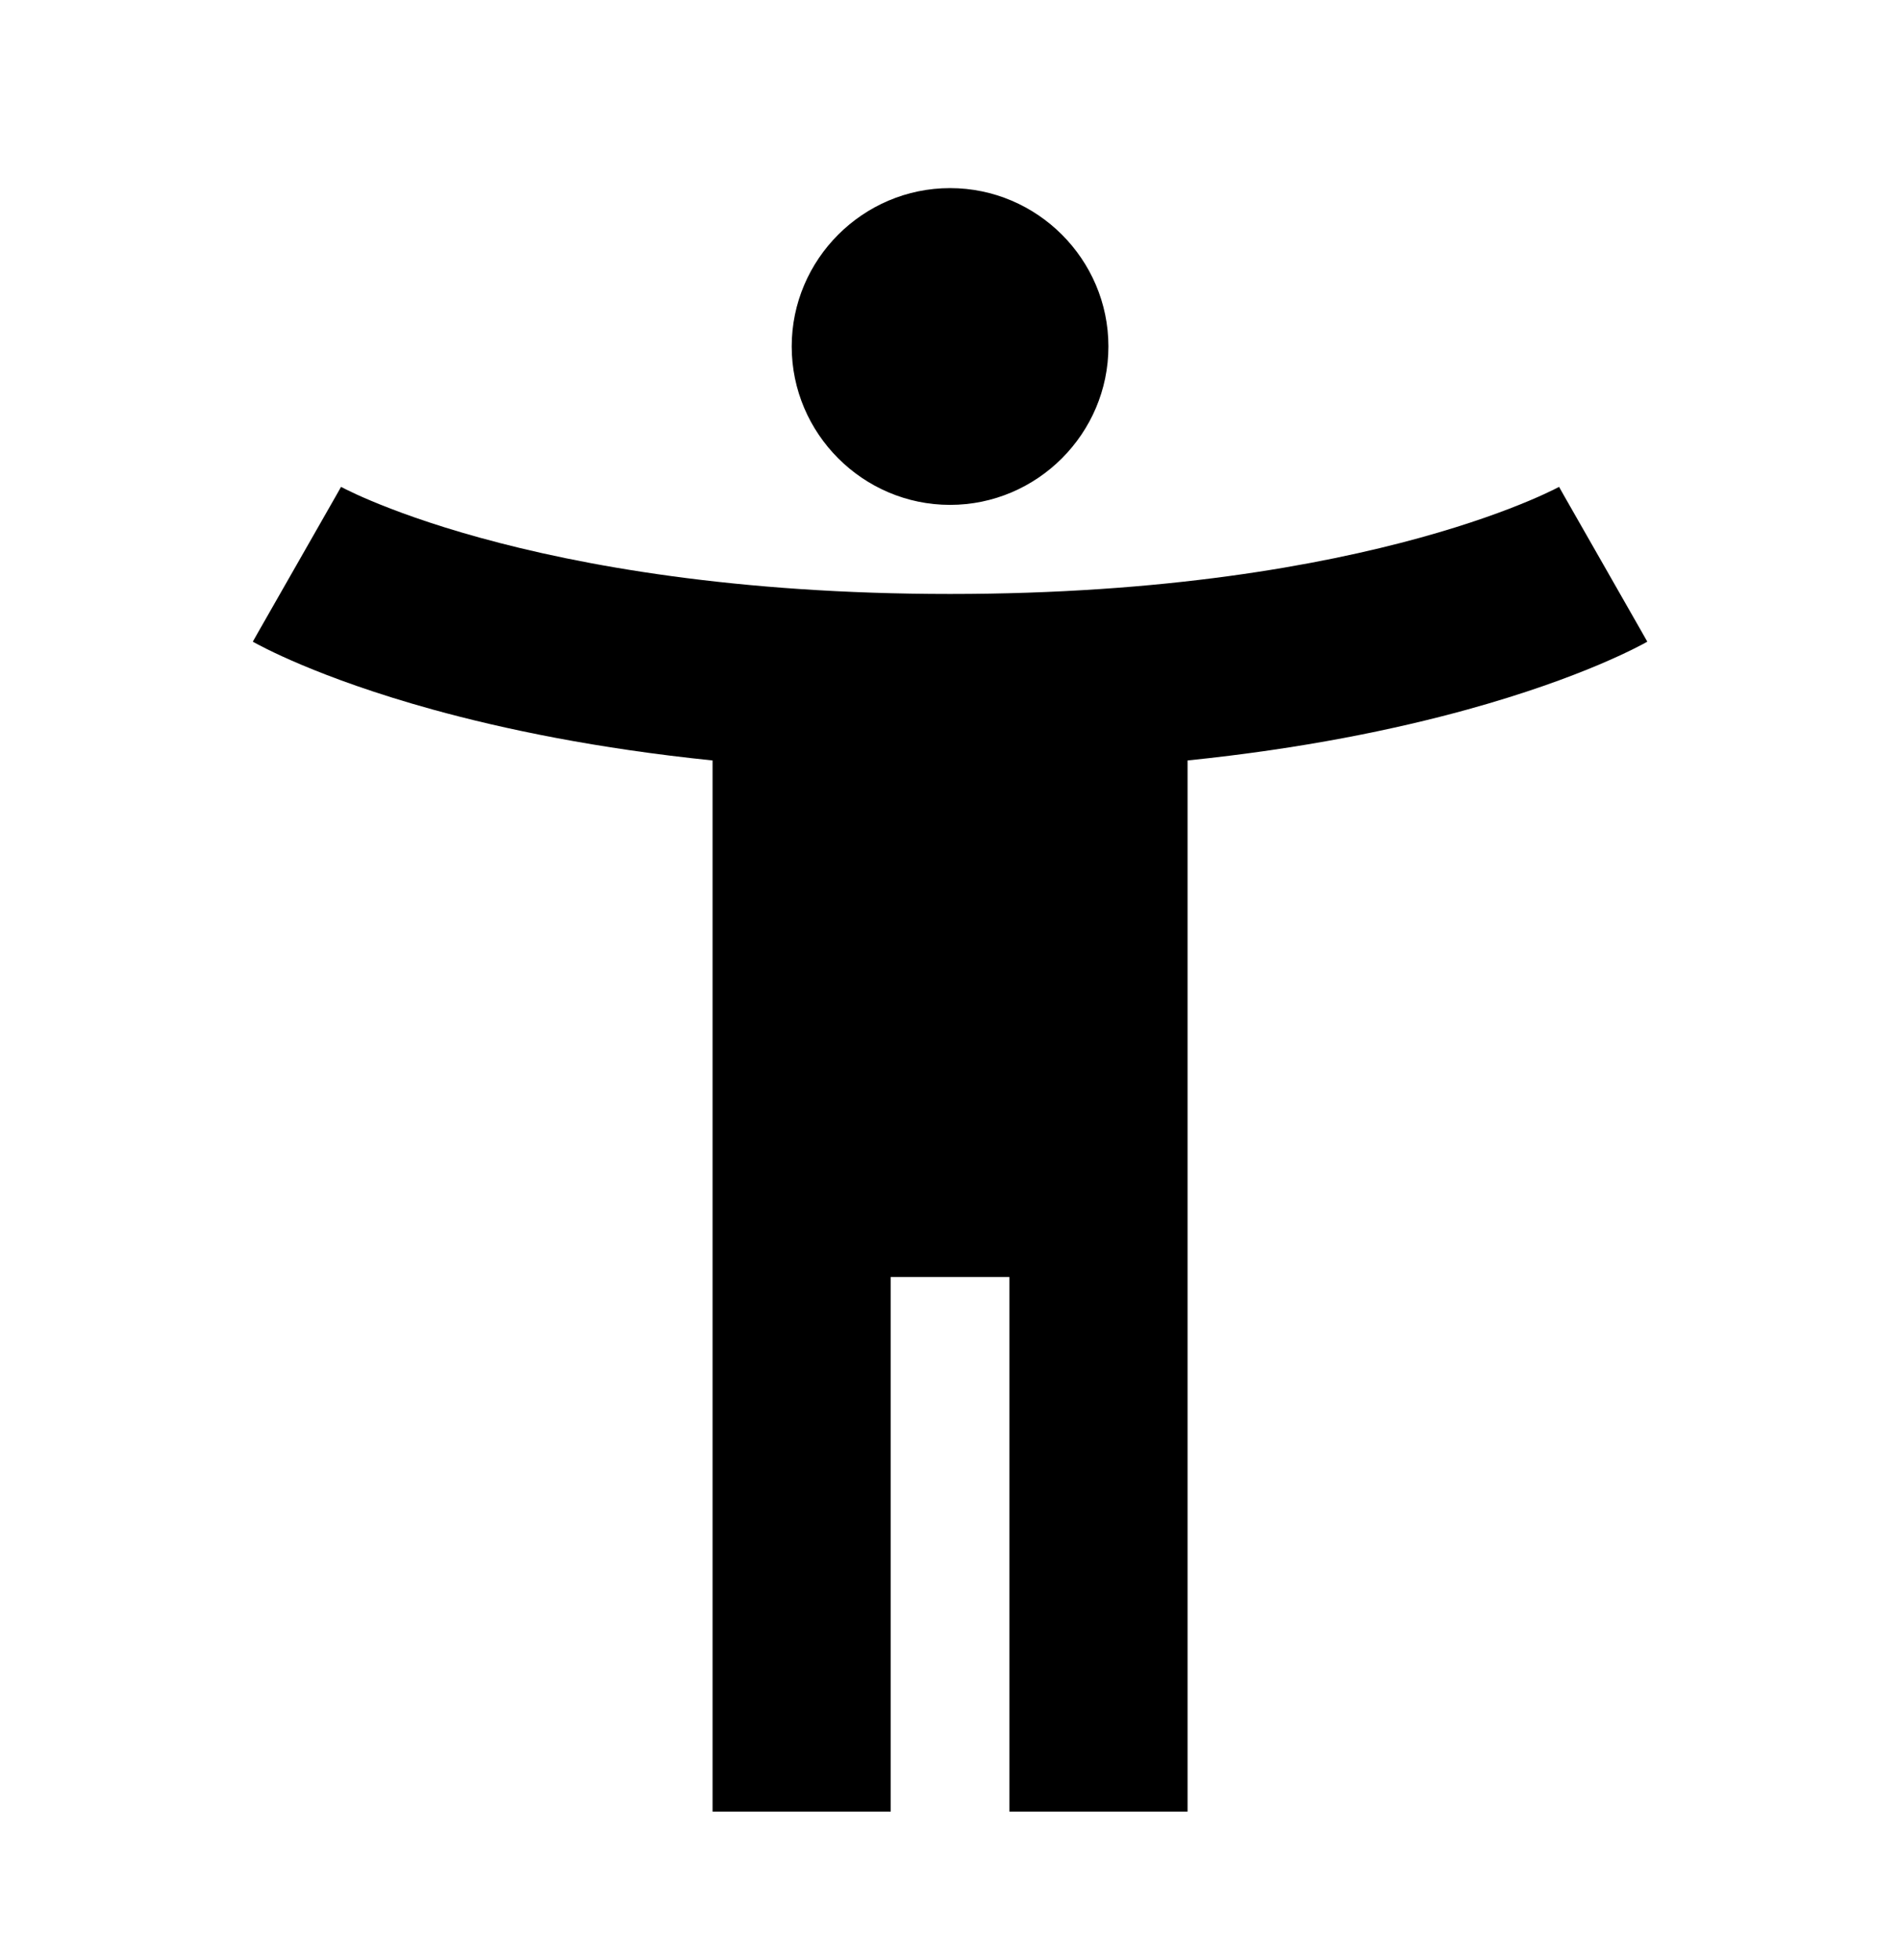 <svg width="32" height="33" viewBox="0 0 32 33" fill="none" xmlns="http://www.w3.org/2000/svg">
<path fill-rule="evenodd" clip-rule="evenodd" d="M16.001 8.5C17.468 8.5 18.668 7.3 18.668 5.833C18.668 4.367 17.468 3.167 16.001 3.167C14.534 3.167 13.334 4.367 13.334 5.833C13.334 7.3 14.534 8.5 16.001 8.5ZM26.258 8.197C26.257 8.197 26.257 8.198 27.001 9.5C27.745 10.802 27.744 10.803 27.744 10.803L27.742 10.804L27.74 10.806L27.733 10.809L27.716 10.819C27.703 10.826 27.686 10.835 27.666 10.846C27.625 10.868 27.571 10.896 27.502 10.93C27.364 10.998 27.17 11.089 26.919 11.195C26.416 11.407 25.683 11.678 24.712 11.946C23.508 12.278 21.943 12.604 20.001 12.803V21.5V30.5H17.001V21.5H15.001V30.5H12.001L12.001 21.5V12.803C10.059 12.604 8.493 12.278 7.289 11.946C6.319 11.678 5.586 11.407 5.083 11.195C4.831 11.089 4.637 10.998 4.5 10.93C4.431 10.896 4.377 10.868 4.336 10.846C4.316 10.835 4.299 10.826 4.286 10.819L4.269 10.809L4.262 10.806L4.259 10.804L4.258 10.803C4.257 10.803 4.257 10.802 5.001 9.5C5.745 8.198 5.744 8.197 5.744 8.197L5.743 8.196L5.741 8.195L5.738 8.194C5.737 8.193 5.736 8.193 5.736 8.193L5.748 8.199C5.762 8.207 5.79 8.221 5.832 8.242C5.915 8.283 6.053 8.349 6.247 8.43C6.634 8.593 7.245 8.822 8.087 9.054C9.77 9.518 12.386 10 16.001 10C19.616 10 22.232 9.518 23.914 9.054C24.757 8.822 25.367 8.593 25.755 8.43C25.948 8.349 26.086 8.283 26.17 8.242C26.211 8.221 26.239 8.207 26.254 8.199L26.265 8.193L26.264 8.194L26.261 8.195L26.259 8.196L26.258 8.197Z" fill="black"/>
</svg>
